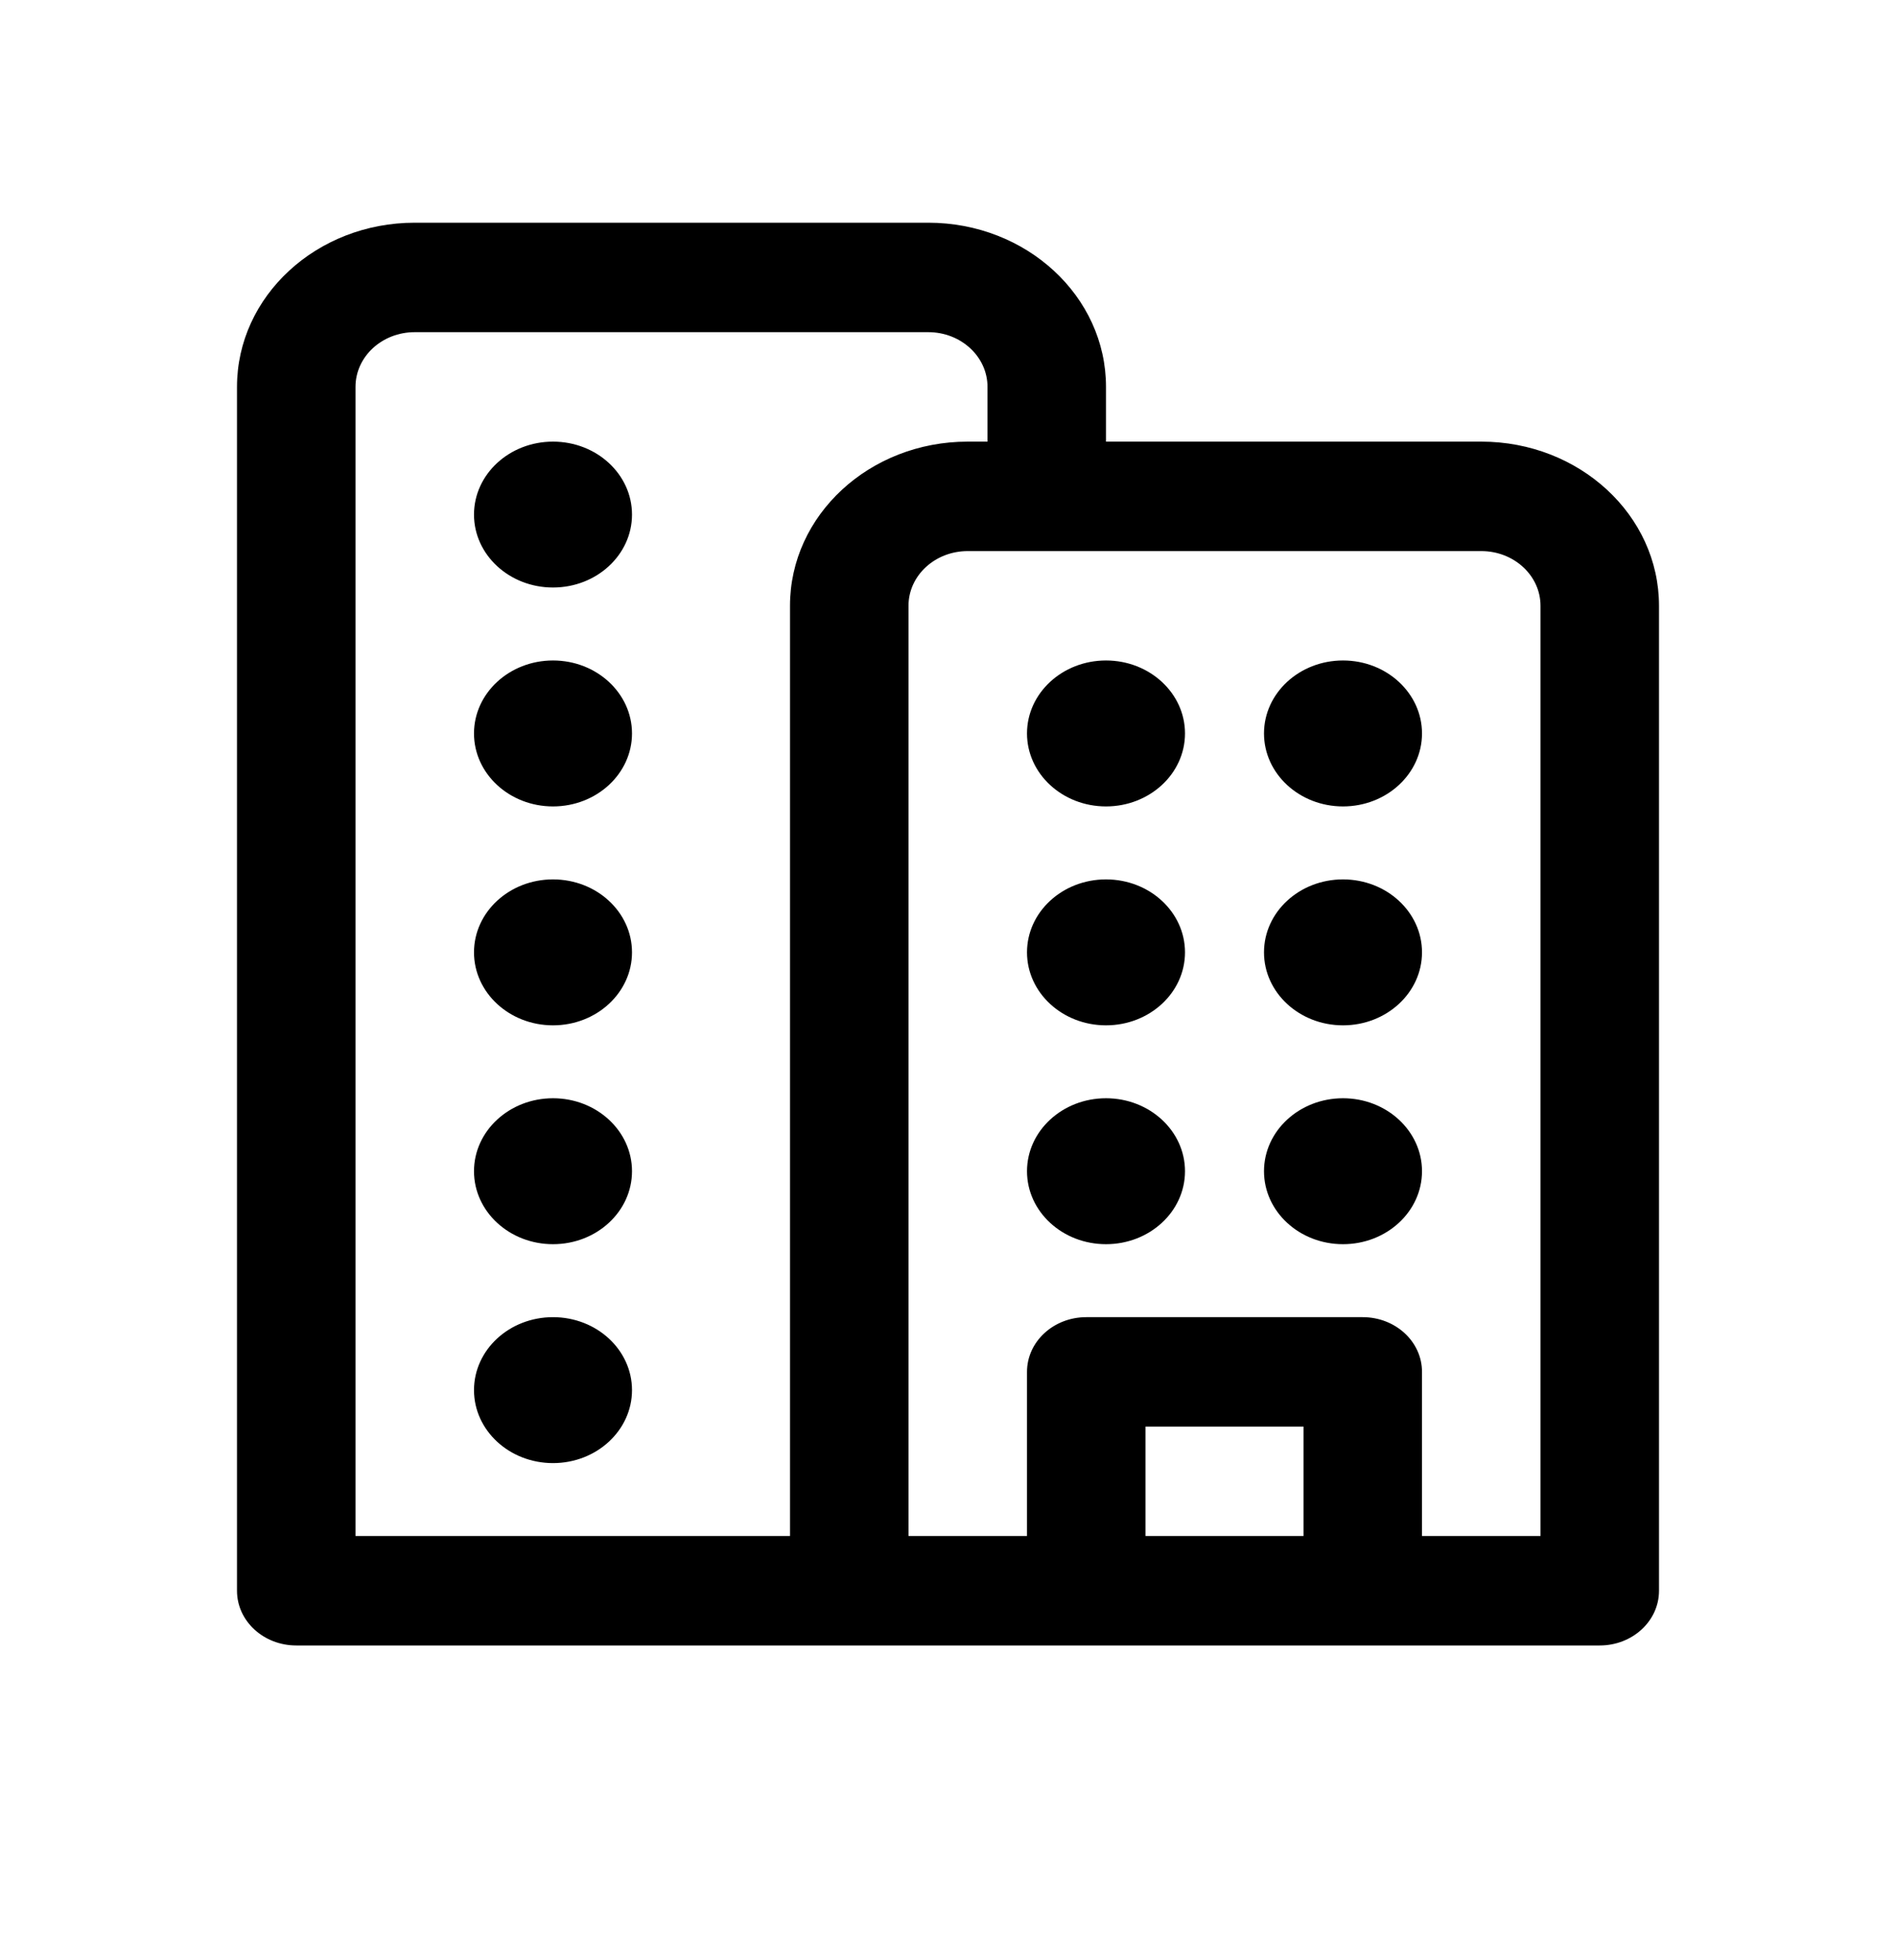 <svg width="30" height="31" viewBox="0 0 30 31" fill="none" xmlns="http://www.w3.org/2000/svg">
<path d="M10 8.138C10 8.775 9.44 9.291 8.75 9.291C8.06 9.291 7.5 8.775 7.5 8.138C7.5 7.5 8.06 6.984 8.75 6.984C9.44 6.984 10 7.5 10 8.138ZM8.75 12.753C9.44 12.753 10 12.236 10 11.599C10 10.962 9.44 10.445 8.75 10.445C8.06 10.445 7.5 10.962 7.5 11.599C7.5 12.236 8.06 12.753 8.75 12.753ZM10 15.061C10 15.698 9.44 16.215 8.75 16.215C8.06 16.215 7.5 15.698 7.5 15.061C7.5 14.423 8.06 13.907 8.75 13.907C9.44 13.907 10 14.423 10 15.061ZM10 18.522C10 19.16 9.44 19.676 8.75 19.676C8.06 19.676 7.5 19.16 7.5 18.522C7.5 17.885 8.06 17.368 8.75 17.368C9.44 17.368 10 17.885 10 18.522ZM8.75 23.138C9.44 23.138 10 22.621 10 21.984C10 21.346 9.44 20.83 8.75 20.83C8.06 20.83 7.5 21.346 7.5 21.984C7.5 22.621 8.06 23.138 8.75 23.138ZM17.5 19.676C18.19 19.676 18.75 19.16 18.75 18.522C18.75 17.885 18.19 17.368 17.5 17.368C16.81 17.368 16.25 17.885 16.25 18.522C16.25 19.16 16.81 19.676 17.5 19.676ZM21.25 19.676C21.94 19.676 22.5 19.16 22.5 18.522C22.5 17.885 21.94 17.368 21.25 17.368C20.56 17.368 20 17.885 20 18.522C20 19.16 20.56 19.676 21.25 19.676ZM21.25 16.215C21.94 16.215 22.5 15.698 22.5 15.061C22.5 14.423 21.94 13.907 21.25 13.907C20.56 13.907 20 14.423 20 15.061C20 15.698 20.56 16.215 21.25 16.215ZM18.75 15.061C18.75 15.698 18.19 16.215 17.5 16.215C16.81 16.215 16.25 15.698 16.25 15.061C16.25 14.423 16.81 13.907 17.5 13.907C18.19 13.907 18.75 14.423 18.75 15.061ZM21.25 12.753C21.94 12.753 22.5 12.236 22.5 11.599C22.5 10.962 21.94 10.445 21.25 10.445C20.56 10.445 20 10.962 20 11.599C20 12.236 20.56 12.753 21.25 12.753ZM18.75 11.599C18.75 12.236 18.19 12.753 17.5 12.753C16.81 12.753 16.25 12.236 16.25 11.599C16.25 10.962 16.81 10.445 17.5 10.445C18.19 10.445 18.75 10.962 18.75 11.599ZM17.5 6.984V6.118C17.5 4.685 16.241 3.522 14.688 3.522H6.562C5.009 3.522 3.75 4.685 3.75 6.118V25.157C3.75 25.635 4.17 26.022 4.688 26.022H25.312C25.83 26.022 26.25 25.635 26.25 25.157V9.58C26.25 8.146 24.991 6.984 23.438 6.984H17.5ZM5.625 6.118C5.625 5.64 6.045 5.253 6.562 5.253H14.688C15.205 5.253 15.625 5.64 15.625 6.118V6.984H15.312C13.759 6.984 12.5 8.146 12.5 9.58V24.291H5.625V6.118ZM18.125 24.291V22.561H20.625V24.291H18.125ZM22.5 21.695C22.5 21.217 22.08 20.83 21.562 20.83H17.188C16.67 20.83 16.25 21.217 16.25 21.695V24.291H14.375V9.58C14.375 9.102 14.795 8.715 15.312 8.715H23.438C23.955 8.715 24.375 9.102 24.375 9.58V24.291H22.5V21.695Z" fill="black"/>
</svg>
